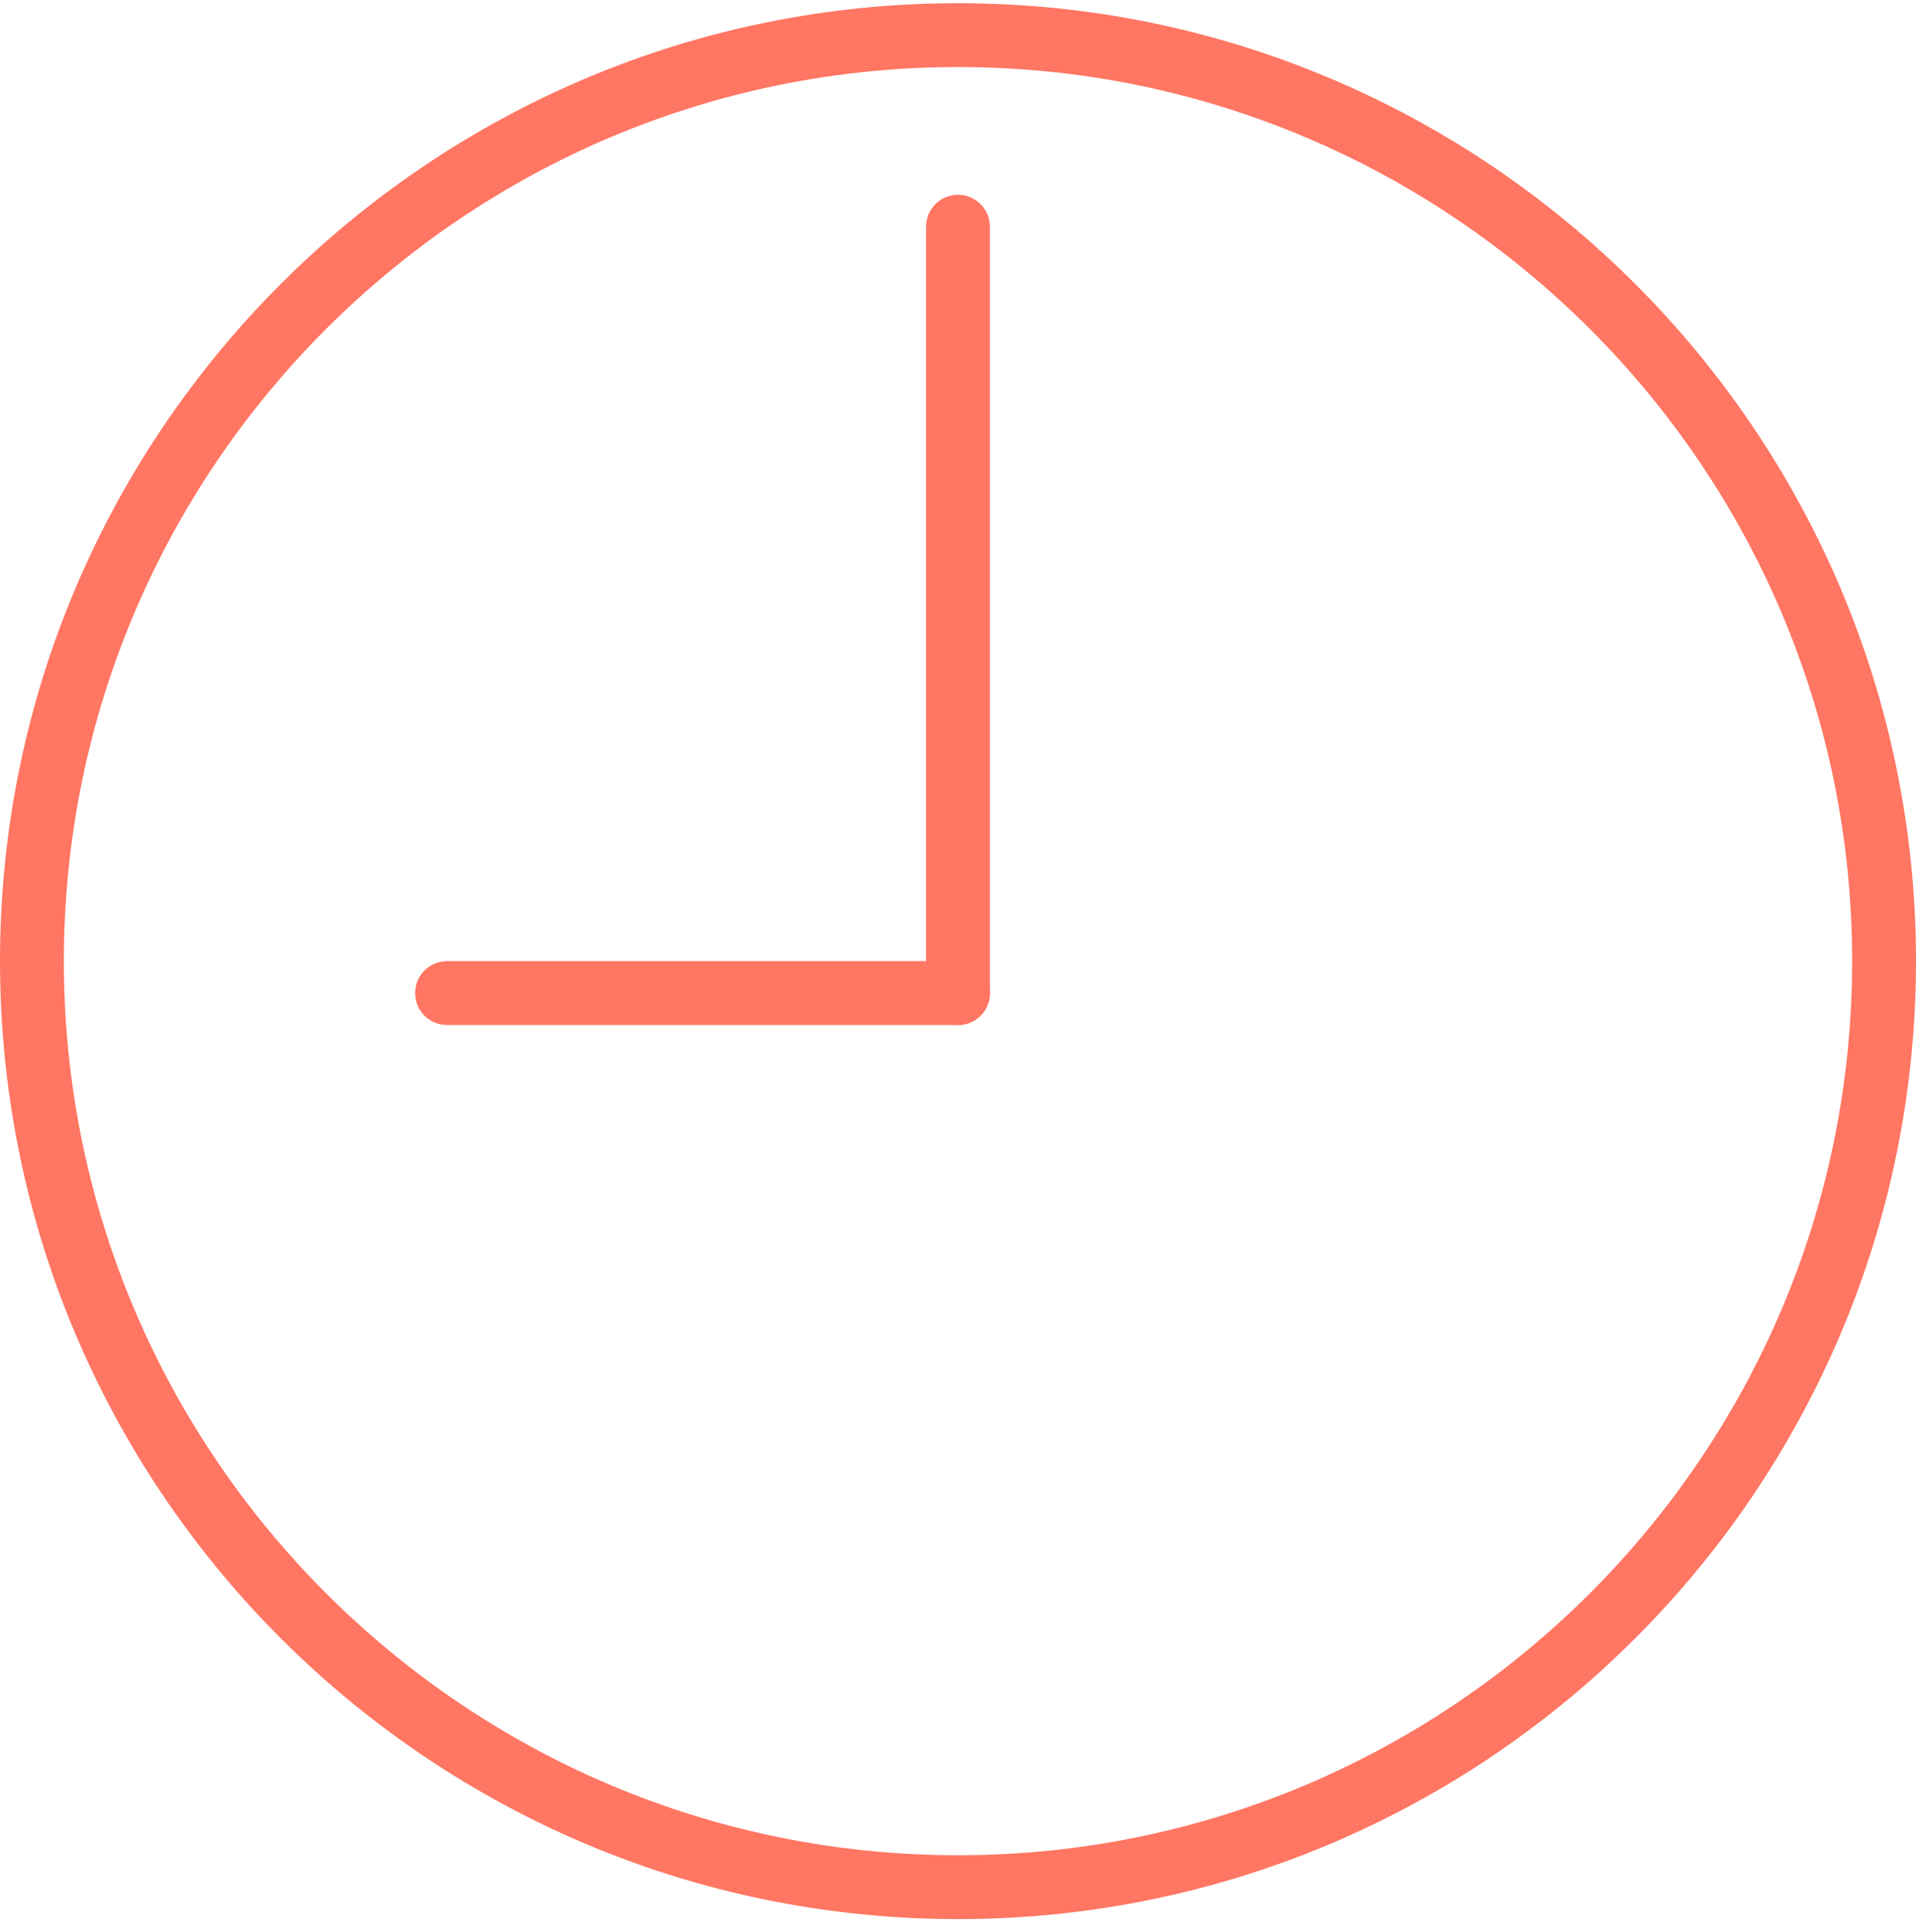 <?xml version="1.0" encoding="utf-8"?>
<svg version="1.1" id="Слой_1" xmlns:sketch="http://www.bohemiancoding.com/sketch/ns"
	 xmlns="http://www.w3.org/2000/svg" xmlns:xlink="http://www.w3.org/1999/xlink" x="0px" y="0px" viewBox="0 0 120 121"
	 style="enable-background:new 0 0 120 121;" xml:space="preserve" preserveAspectRatio="xMinYMid">
<style type="text/css">
	.st0{fill:none;stroke:#ff7663;stroke-width:4;stroke-linecap:round;stroke-linejoin:round;}
</style>
<title>g305</title>
<desc>Created with Sketch.</desc>
<g id="Page-1" sketch:type="MSPage">
	<g id="g305" transform="translate(2, 2)" sketch:type="MSLayerGroup">
		<path id="Path" sketch:type="MSShapeGroup" class="st0" d="M116,58.2c0,32-26,58-58,58s-58-26-58-58c0-32,26-58,58-58
			S116,26.2,116,58.2L116,58.2z"/>
		<path id="Path_1_" sketch:type="MSShapeGroup" class="st0" d="M58,60.2v-48V60.2z"/>
		<path id="Path_2_" sketch:type="MSShapeGroup" class="st0" d="M58,60.2H26H58z"/>
	</g>
</g>
</svg>

